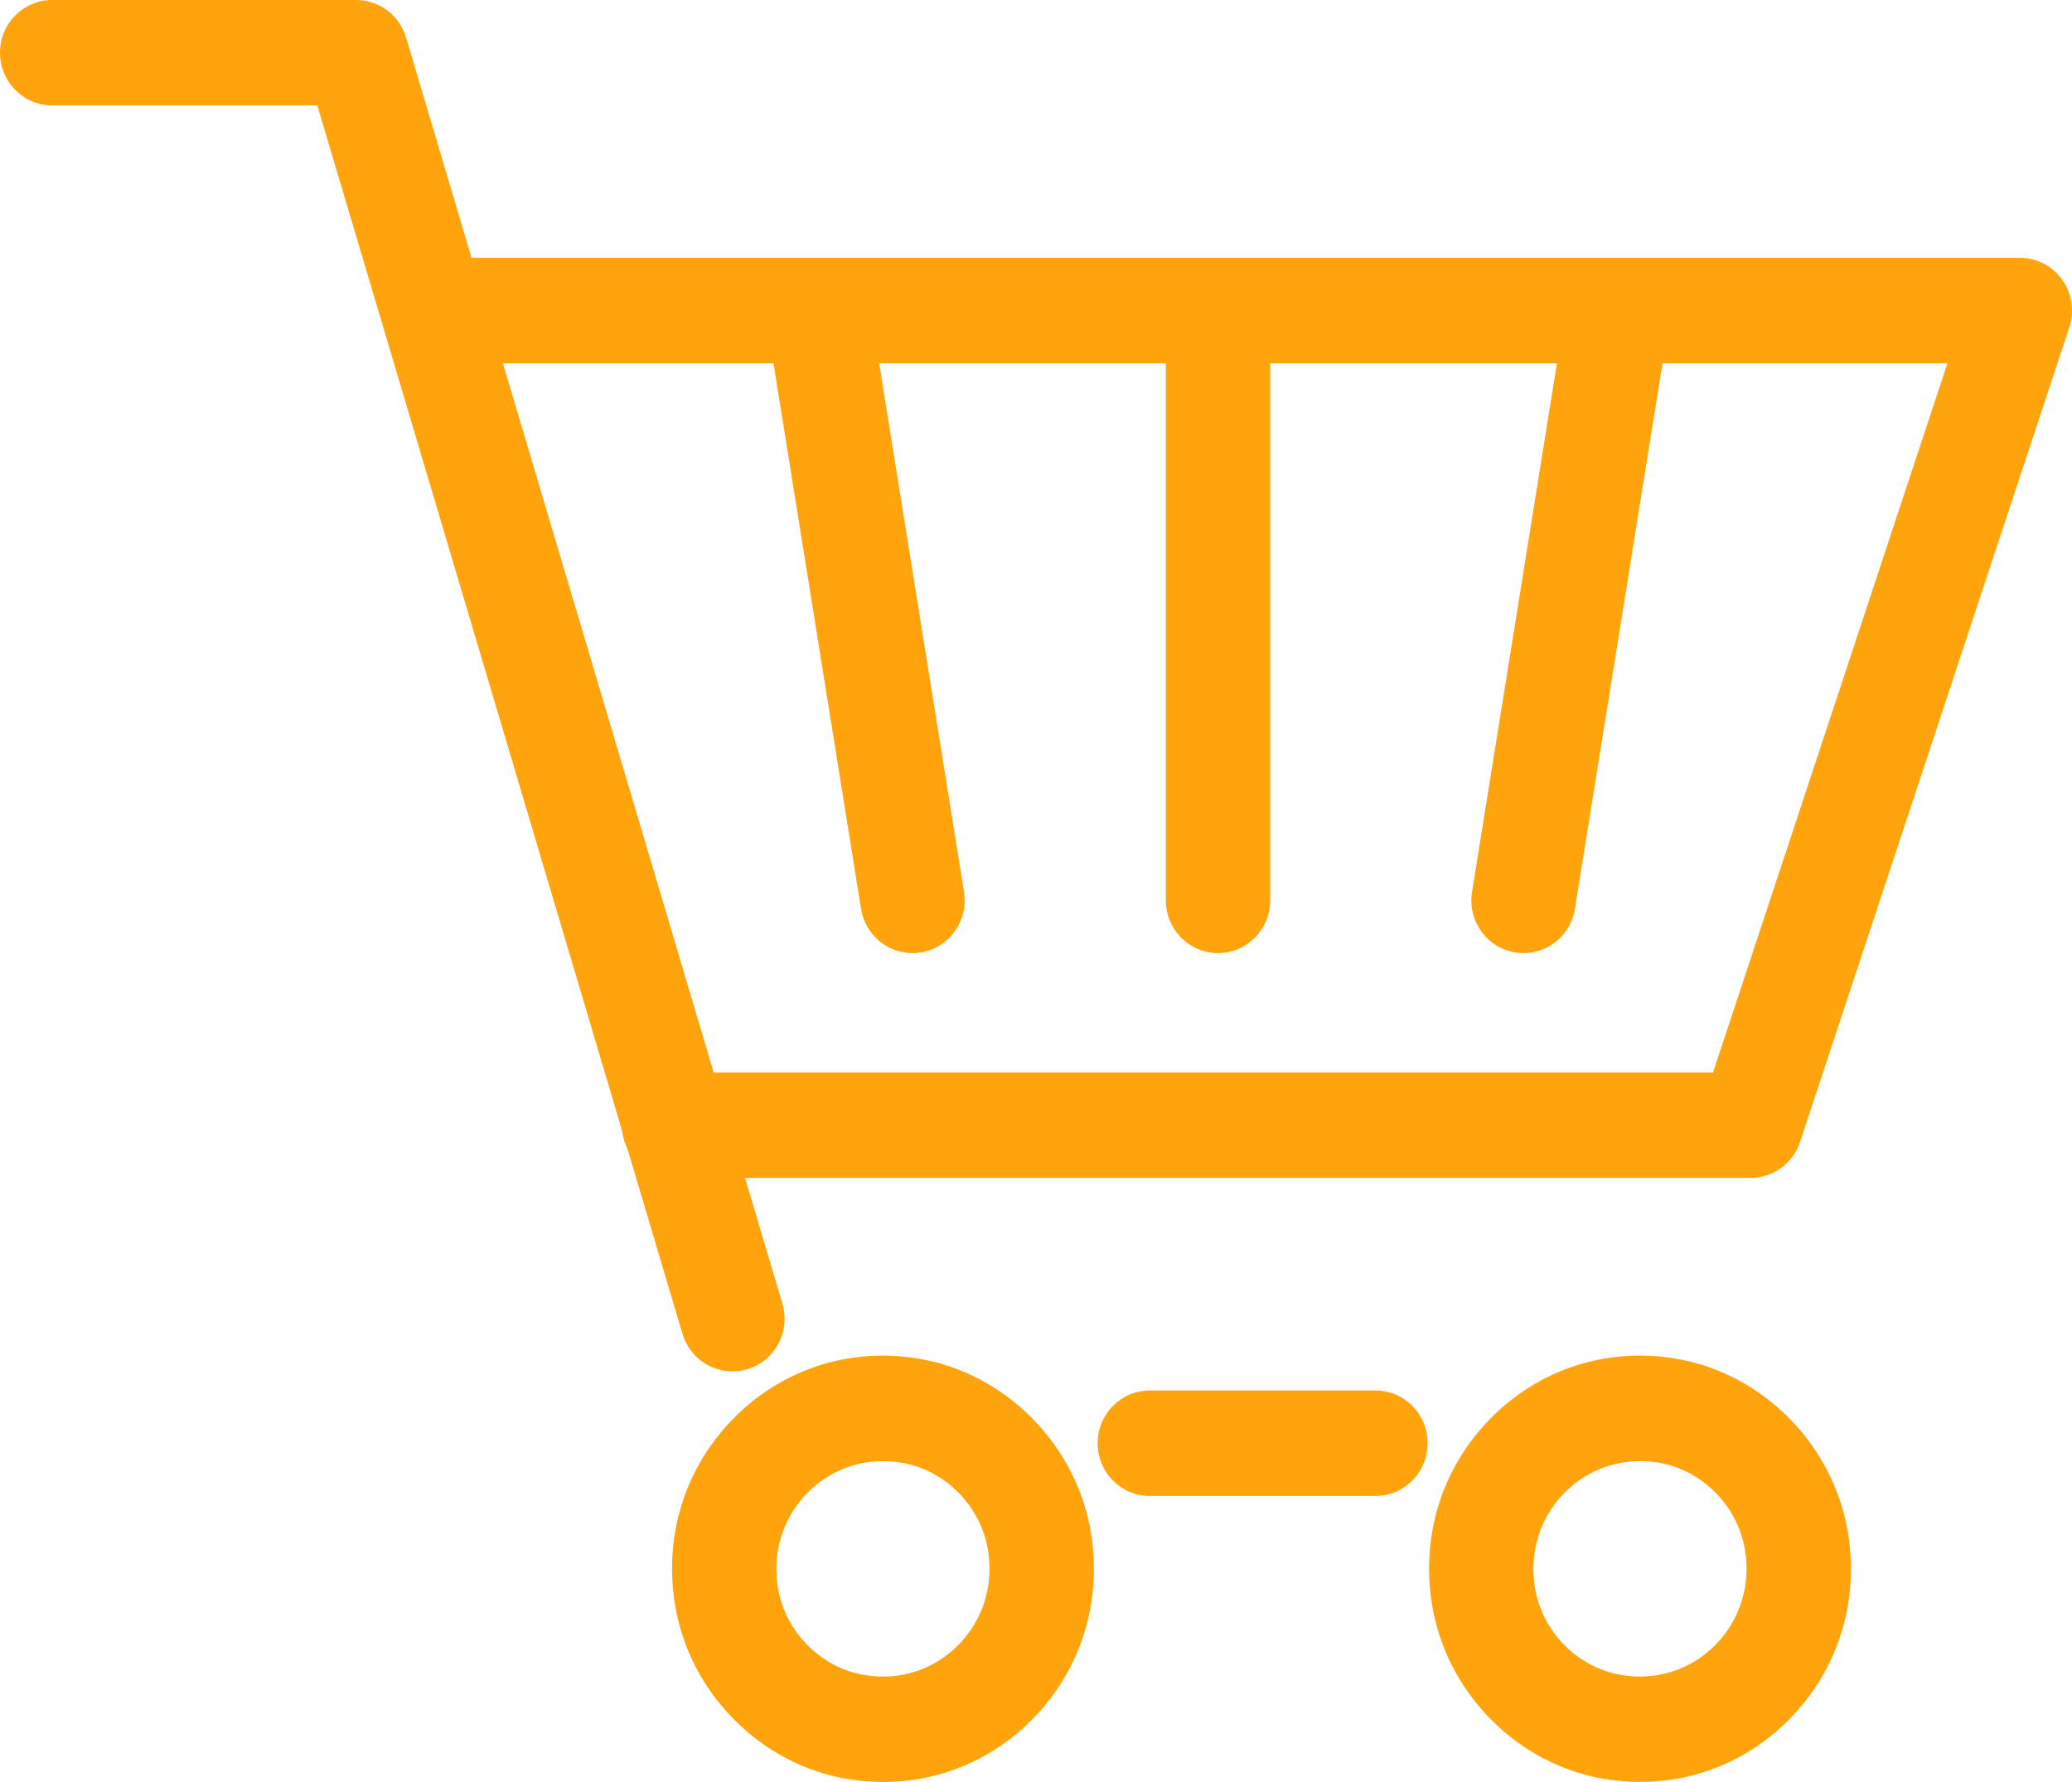 <?xml version="1.0" encoding="UTF-8"?>
<svg xmlns="http://www.w3.org/2000/svg" width="50" height="43" version="1.1" viewBox="0 0 50 43">
  <!-- Generator: Adobe Illustrator 28.6.0, SVG Export Plug-In . SVG Version: 1.2.0 Build 709)  -->
  <g>
    <g id="_レイヤー_1" data-name="レイヤー_1">
      <g>
        <path d="M33.191,36.097h-5.445c-.695,0-1.259-.569-1.259-1.272s.563-1.272,1.259-1.272h5.445c.695,0,1.259.569,1.259,1.272s-.563,1.272-1.259,1.272Z" fill="#ffa40c"/>
        <path d="M17.674,33.092c-.541,0-1.041-.356-1.205-.906L7.657,2.543H1.259c-.695,0-1.259-.569-1.259-1.272S.563,0,1.259,0h7.335c.556,0,1.046.368,1.205.906l9.081,30.549c.2.673-.177,1.382-.844,1.584-.12.037-.242.054-.362.054Z" fill="#ffa40c"/>
        <path d="M21.314,43c-.284,0-.572-.024-.86-.072-2.109-.351-3.822-2.083-4.166-4.212-.272-1.671.246-3.31,1.421-4.498s2.797-1.708,4.451-1.435c2.107.35,3.82,2.08,4.167,4.209h0c.271,1.673-.247,3.312-1.421,4.5-.969.98-2.245,1.507-3.591,1.507ZM21.308,35.257c-.685,0-1.331.266-1.82.761-.594.6-.856,1.434-.717,2.288.173,1.068,1.033,1.937,2.091,2.113.843.143,1.67-.124,2.263-.724.594-.601.855-1.435.717-2.289-.174-1.068-1.034-1.936-2.091-2.112-.148-.025-.296-.037-.443-.037Z" fill="#ffa40c"/>
        <path d="M39.583,42.999c-.284,0-.572-.024-.86-.072-2.109-.348-3.823-2.079-4.167-4.211-.271-1.67.246-3.308,1.42-4.496,1.174-1.186,2.792-1.712,4.453-1.437,2.107.349,3.82,2.08,4.166,4.21h0c.271,1.672-.247,3.311-1.421,4.498-.969.98-2.244,1.507-3.591,1.507ZM39.579,35.257c-.686,0-1.333.267-1.824.762-.594.6-.854,1.434-.716,2.286.173,1.07,1.032,1.938,2.089,2.113.848.141,1.671-.124,2.265-.724.594-.6.855-1.435.717-2.288-.174-1.068-1.033-1.937-2.089-2.112-.148-.025-.297-.037-.442-.037Z" fill="#ffa40c"/>
        <path d="M42.243,28.423h-25.976c-.695,0-1.259-.569-1.259-1.272s.563-1.272,1.259-1.272h25.07l5.658-17.114H10.744c-.695,0-1.259-.569-1.259-1.272s.563-1.272,1.259-1.272h37.998c.405,0,.785.197,1.022.529.236.332.3.758.172,1.146l-6.498,19.658c-.171.519-.652.868-1.194.868Z" fill="#ffa40c"/>
        <path d="M22.019,22.998c-.607,0-1.141-.444-1.241-1.068l-2.195-13.676c-.111-.693.355-1.347,1.041-1.459.684-.113,1.332.358,1.444,1.052l2.195,13.676c.111.693-.355,1.347-1.041,1.459-.068.011-.136.016-.203.016Z" fill="#ffa40c"/>
        <path d="M29.392,22.998c-.695,0-1.259-.569-1.259-1.272v-13.676c0-.702.563-1.272,1.259-1.272s1.259.569,1.259,1.272v13.676c0,.702-.563,1.272-1.259,1.272Z" fill="#ffa40c"/>
        <path d="M36.766,22.998c-.068,0-.136-.005-.204-.016-.686-.112-1.152-.765-1.04-1.459l2.196-13.676c.11-.694.772-1.16,1.443-1.052.686.112,1.152.765,1.04,1.459l-2.196,13.676c-.099.624-.634,1.068-1.24,1.068Z" fill="#ffa40c"/>
      </g>
    </g>
  </g>
</svg>